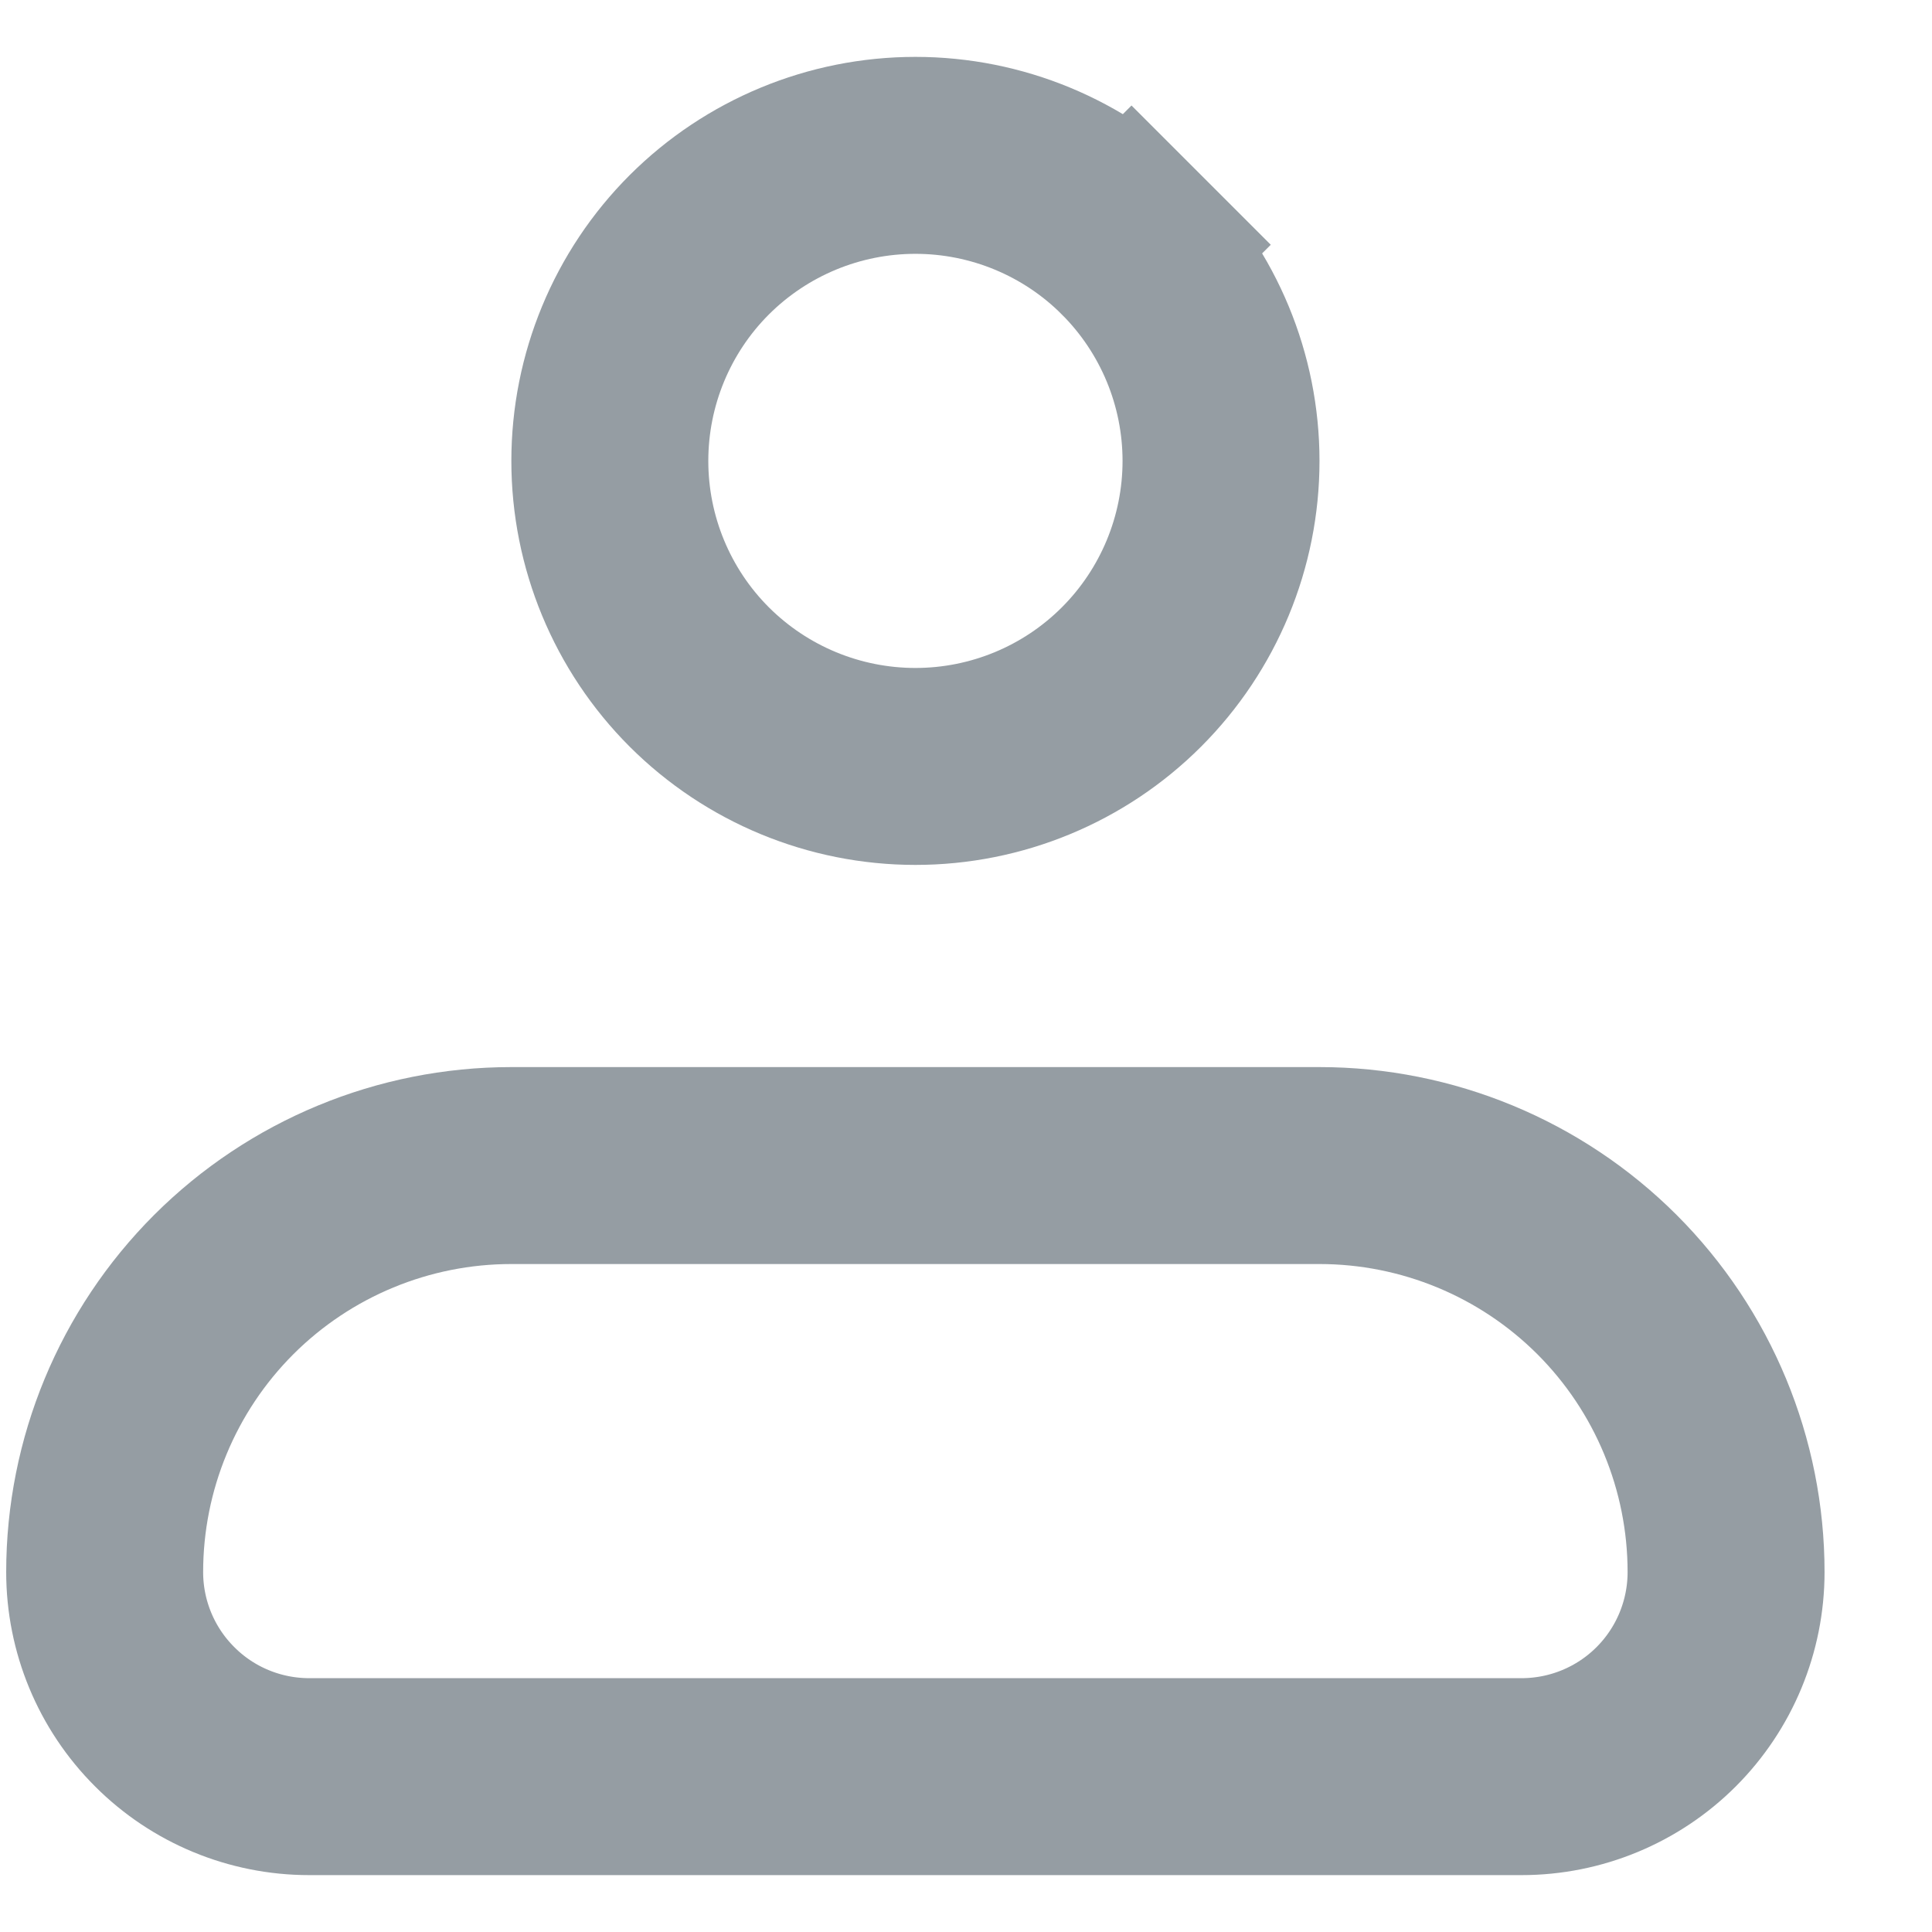 <svg width="17" height="17" viewBox="0 0 17 17" fill="none" xmlns="http://www.w3.org/2000/svg">
<path id="Vector" d="M5.366 4.056C5.366 3.342 5.649 2.658 6.153 2.154C6.658 1.65 7.342 1.367 8.055 1.367C8.768 1.367 9.452 1.65 9.956 2.154L10.569 1.541L9.956 2.154C10.46 2.658 10.744 3.342 10.744 4.056C10.744 4.769 10.46 5.453 9.956 5.957C9.452 6.461 8.768 6.744 8.055 6.744C7.342 6.744 6.658 6.461 6.153 5.957C5.649 5.453 5.366 4.769 5.366 4.056ZM1.969 11.303C2.64 10.633 3.55 10.256 4.499 10.256H11.61C12.559 10.256 13.469 10.633 14.14 11.303C14.811 11.974 15.188 12.884 15.188 13.833C15.188 14.311 14.998 14.769 14.661 15.106C14.323 15.444 13.865 15.633 13.388 15.633H2.721C2.244 15.633 1.786 15.444 1.449 15.106C1.111 14.769 0.921 14.311 0.921 13.833C0.921 12.884 1.298 11.974 1.969 11.303Z" stroke="#959DA3" stroke-width="1.733"/>
</svg>
